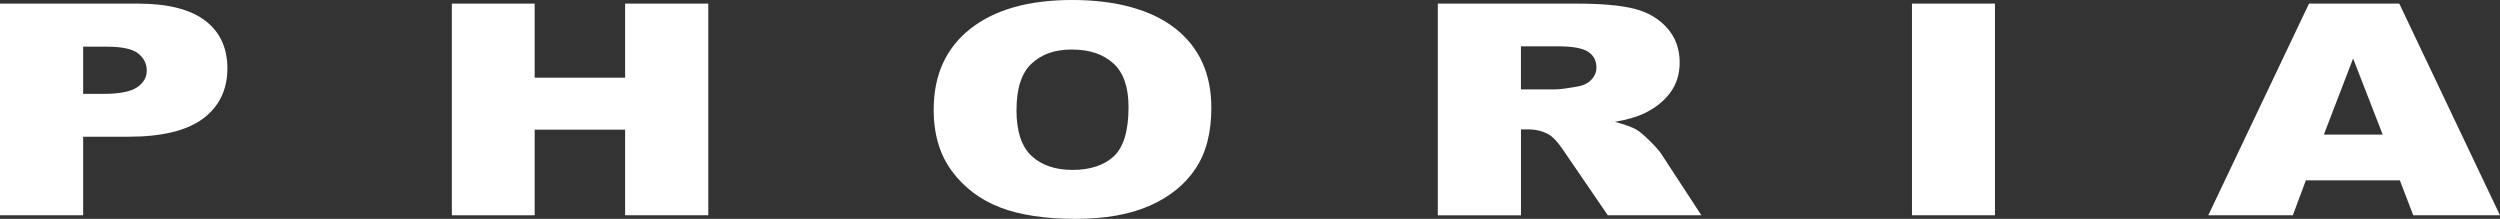 <?xml version="1.0" encoding="UTF-8"?>
<svg id="Layer_1" data-name="Layer 1" xmlns="http://www.w3.org/2000/svg" viewBox="0 0 595 52.09">
  <rect x="0" y="0" width="595" height="52.09" fill="#333333" stroke="none"/>
  <defs>
    <style>
      .cls-1 {
        fill: #fff;
      }
    </style>
  </defs>
  <path class="cls-1" d="M0,.86H32.76c7.14,0,12.48,1.34,16.03,4.02,3.55,2.68,5.33,6.49,5.33,11.44s-1.94,9.06-5.81,11.92c-3.87,2.86-9.78,4.3-17.73,4.3h-10.79v18.69H0V.86ZM19.79,22.34h4.83c3.8,0,6.47-.52,8-1.56,1.54-1.04,2.31-2.38,2.31-4s-.67-2.92-2-4.02c-1.33-1.1-3.85-1.65-7.53-1.65h-5.61v11.24Z"/>
  <path class="cls-1" d="M107.54,.86h19.71V18.49h21.53V.86h19.79V51.23h-19.79V30.86h-21.53v20.38h-19.71V.86Z"/>
  <path class="cls-1" d="M222.22,26.08c0-8.22,2.9-14.63,8.7-19.21,5.8-4.58,13.88-6.87,24.23-6.87s18.79,2.25,24.54,6.75c5.74,4.5,8.61,10.81,8.61,18.92,0,5.89-1.25,10.72-3.77,14.48-2.51,3.77-6.13,6.7-10.88,8.8-4.74,2.1-10.65,3.14-17.73,3.14s-13.15-.9-17.86-2.71c-4.71-1.81-8.53-4.67-11.46-8.59-2.93-3.92-4.39-8.82-4.39-14.71Zm19.7,.07c0,5.09,1.2,8.74,3.59,10.96,2.39,2.22,5.65,3.33,9.77,3.33s7.51-1.09,9.83-3.26c2.32-2.18,3.48-6.08,3.48-11.72,0-4.74-1.21-8.21-3.63-10.39-2.42-2.19-5.7-3.28-9.85-3.28s-7.16,1.11-9.57,3.33c-2.41,2.22-3.61,5.9-3.61,11.03Z"/>
  <path class="cls-1" d="M342.2,51.23V.86h32.85c6.09,0,10.74,.41,13.96,1.24,3.22,.82,5.81,2.35,7.79,4.59,1.97,2.23,2.96,4.95,2.96,8.16,0,2.79-.75,5.21-2.26,7.23-1.51,2.03-3.59,3.67-6.23,4.93-1.68,.8-3.99,1.47-6.92,1.99,2.35,.62,4.06,1.24,5.13,1.86,.73,.41,1.78,1.3,3.15,2.65,1.37,1.35,2.3,2.4,2.76,3.13l9.54,14.6h-22.27l-10.53-15.39c-1.33-1.99-2.53-3.29-3.57-3.88-1.42-.78-3.03-1.17-4.83-1.17h-1.74v20.45h-19.79Zm19.79-29.96h8.31c.9,0,2.64-.23,5.22-.69,1.31-.21,2.37-.73,3.19-1.58,.83-.85,1.24-1.82,1.24-2.92,0-1.63-.65-2.87-1.96-3.75-1.31-.87-3.75-1.31-7.35-1.31h-8.66v10.24Z"/>
  <path class="cls-1" d="M455.05,.86h19.75V51.23h-19.75V.86Z"/>
  <path class="cls-1" d="M571.17,42.92h-22.37l-3.11,8.32h-20.12L549.54,.86h21.49l23.96,50.37h-20.64l-3.19-8.32Zm-4.09-10.89l-7.04-18.11-6.96,18.11h14Z"/>
</svg>